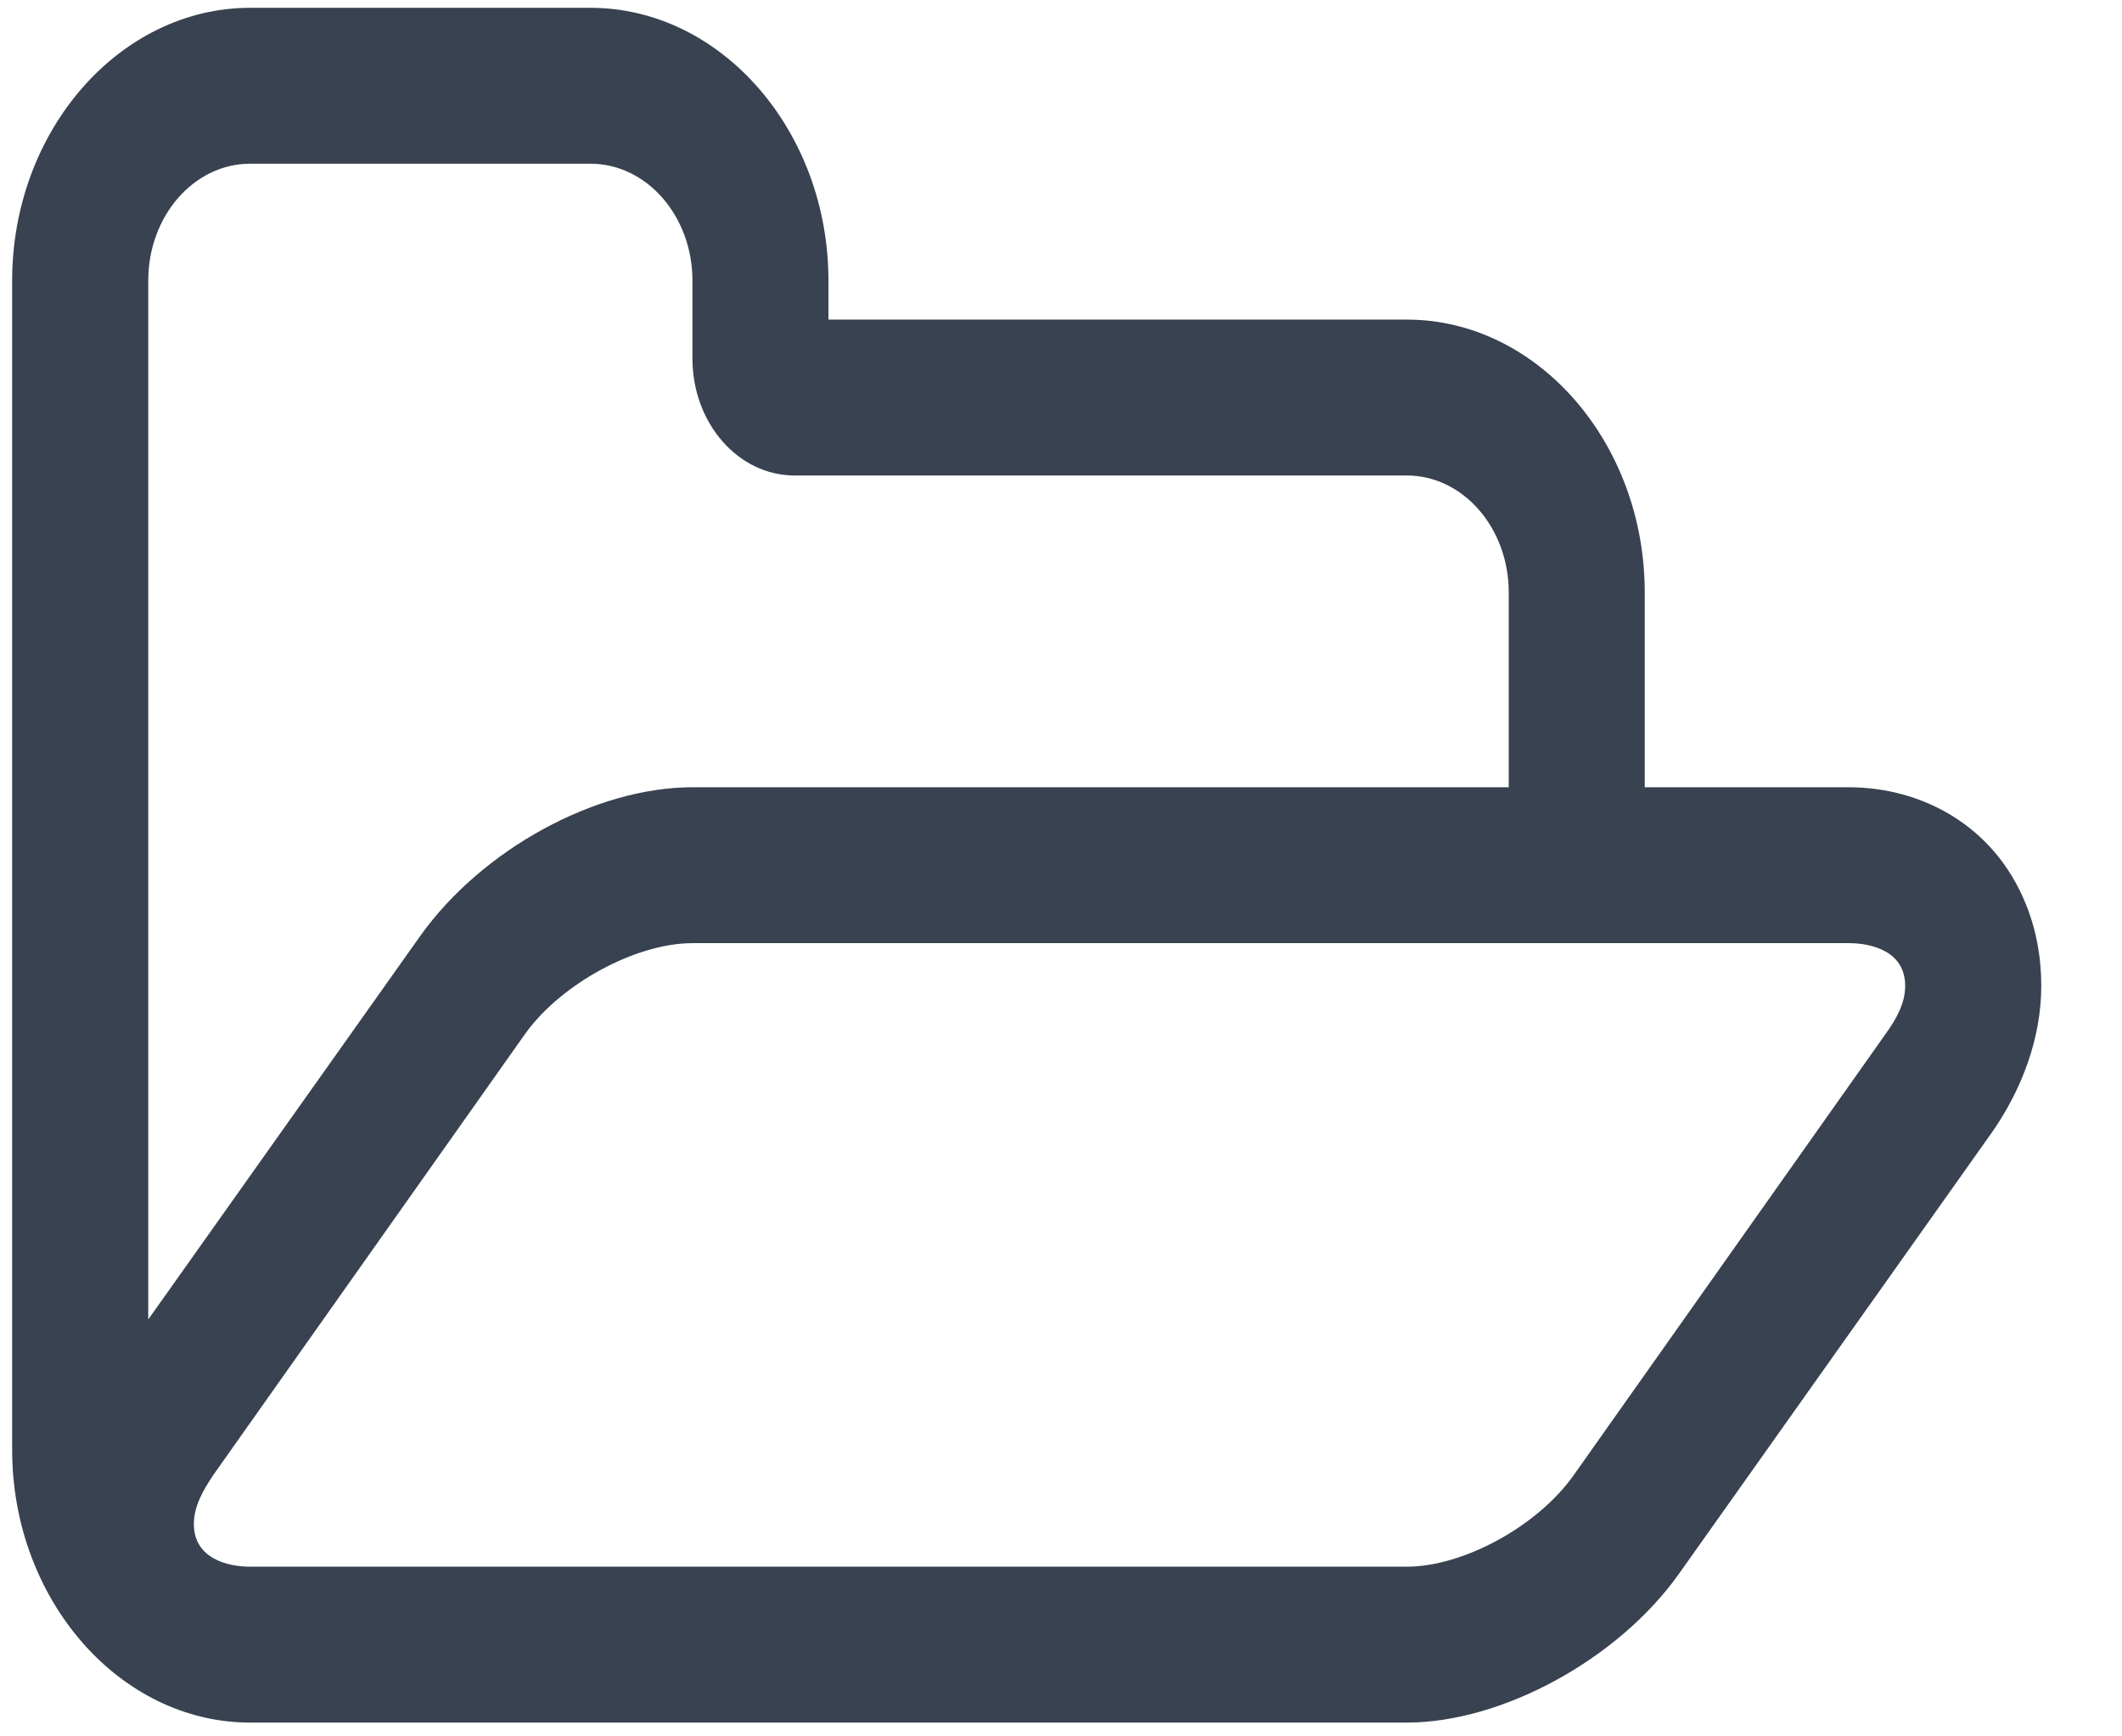 <svg width="22" height="18" viewBox="0 0 22 18" fill="none" xmlns="http://www.w3.org/2000/svg">
<path d="M19.752 10.219C19.752 9.865 19.411 9.777 19.168 9.777H7.179C6.595 9.777 5.823 10.194 5.449 10.711L2.209 15.294C2.109 15.445 2.01 15.61 2.01 15.799C2.01 16.152 2.352 16.241 2.594 16.241H14.584C15.168 16.241 15.939 15.824 16.314 15.294L19.554 10.711C19.653 10.572 19.752 10.408 19.752 10.219ZM7.179 8.161H15.642V6.141C15.642 5.472 15.168 4.929 14.584 4.929H8.237C7.653 4.929 7.179 4.386 7.179 3.717V2.909C7.179 2.24 6.705 1.697 6.121 1.697H2.594C2.01 1.697 1.537 2.24 1.537 2.909V13.678L4.358 9.701C4.997 8.805 6.176 8.161 7.179 8.161ZM21.163 10.219C21.163 10.775 20.953 11.305 20.655 11.734L17.405 16.317C16.777 17.2 15.575 17.857 14.584 17.857H2.594C1.239 17.857 0.126 16.581 0.126 15.029V2.909C0.126 1.356 1.239 0.081 2.594 0.081H6.121C7.476 0.081 8.589 1.356 8.589 2.909V3.313H14.584C15.939 3.313 17.052 4.588 17.052 6.141V8.161H19.168C19.917 8.161 20.667 8.552 20.998 9.36C21.108 9.625 21.163 9.917 21.163 10.219Z" fill="#384250"/>
</svg>
